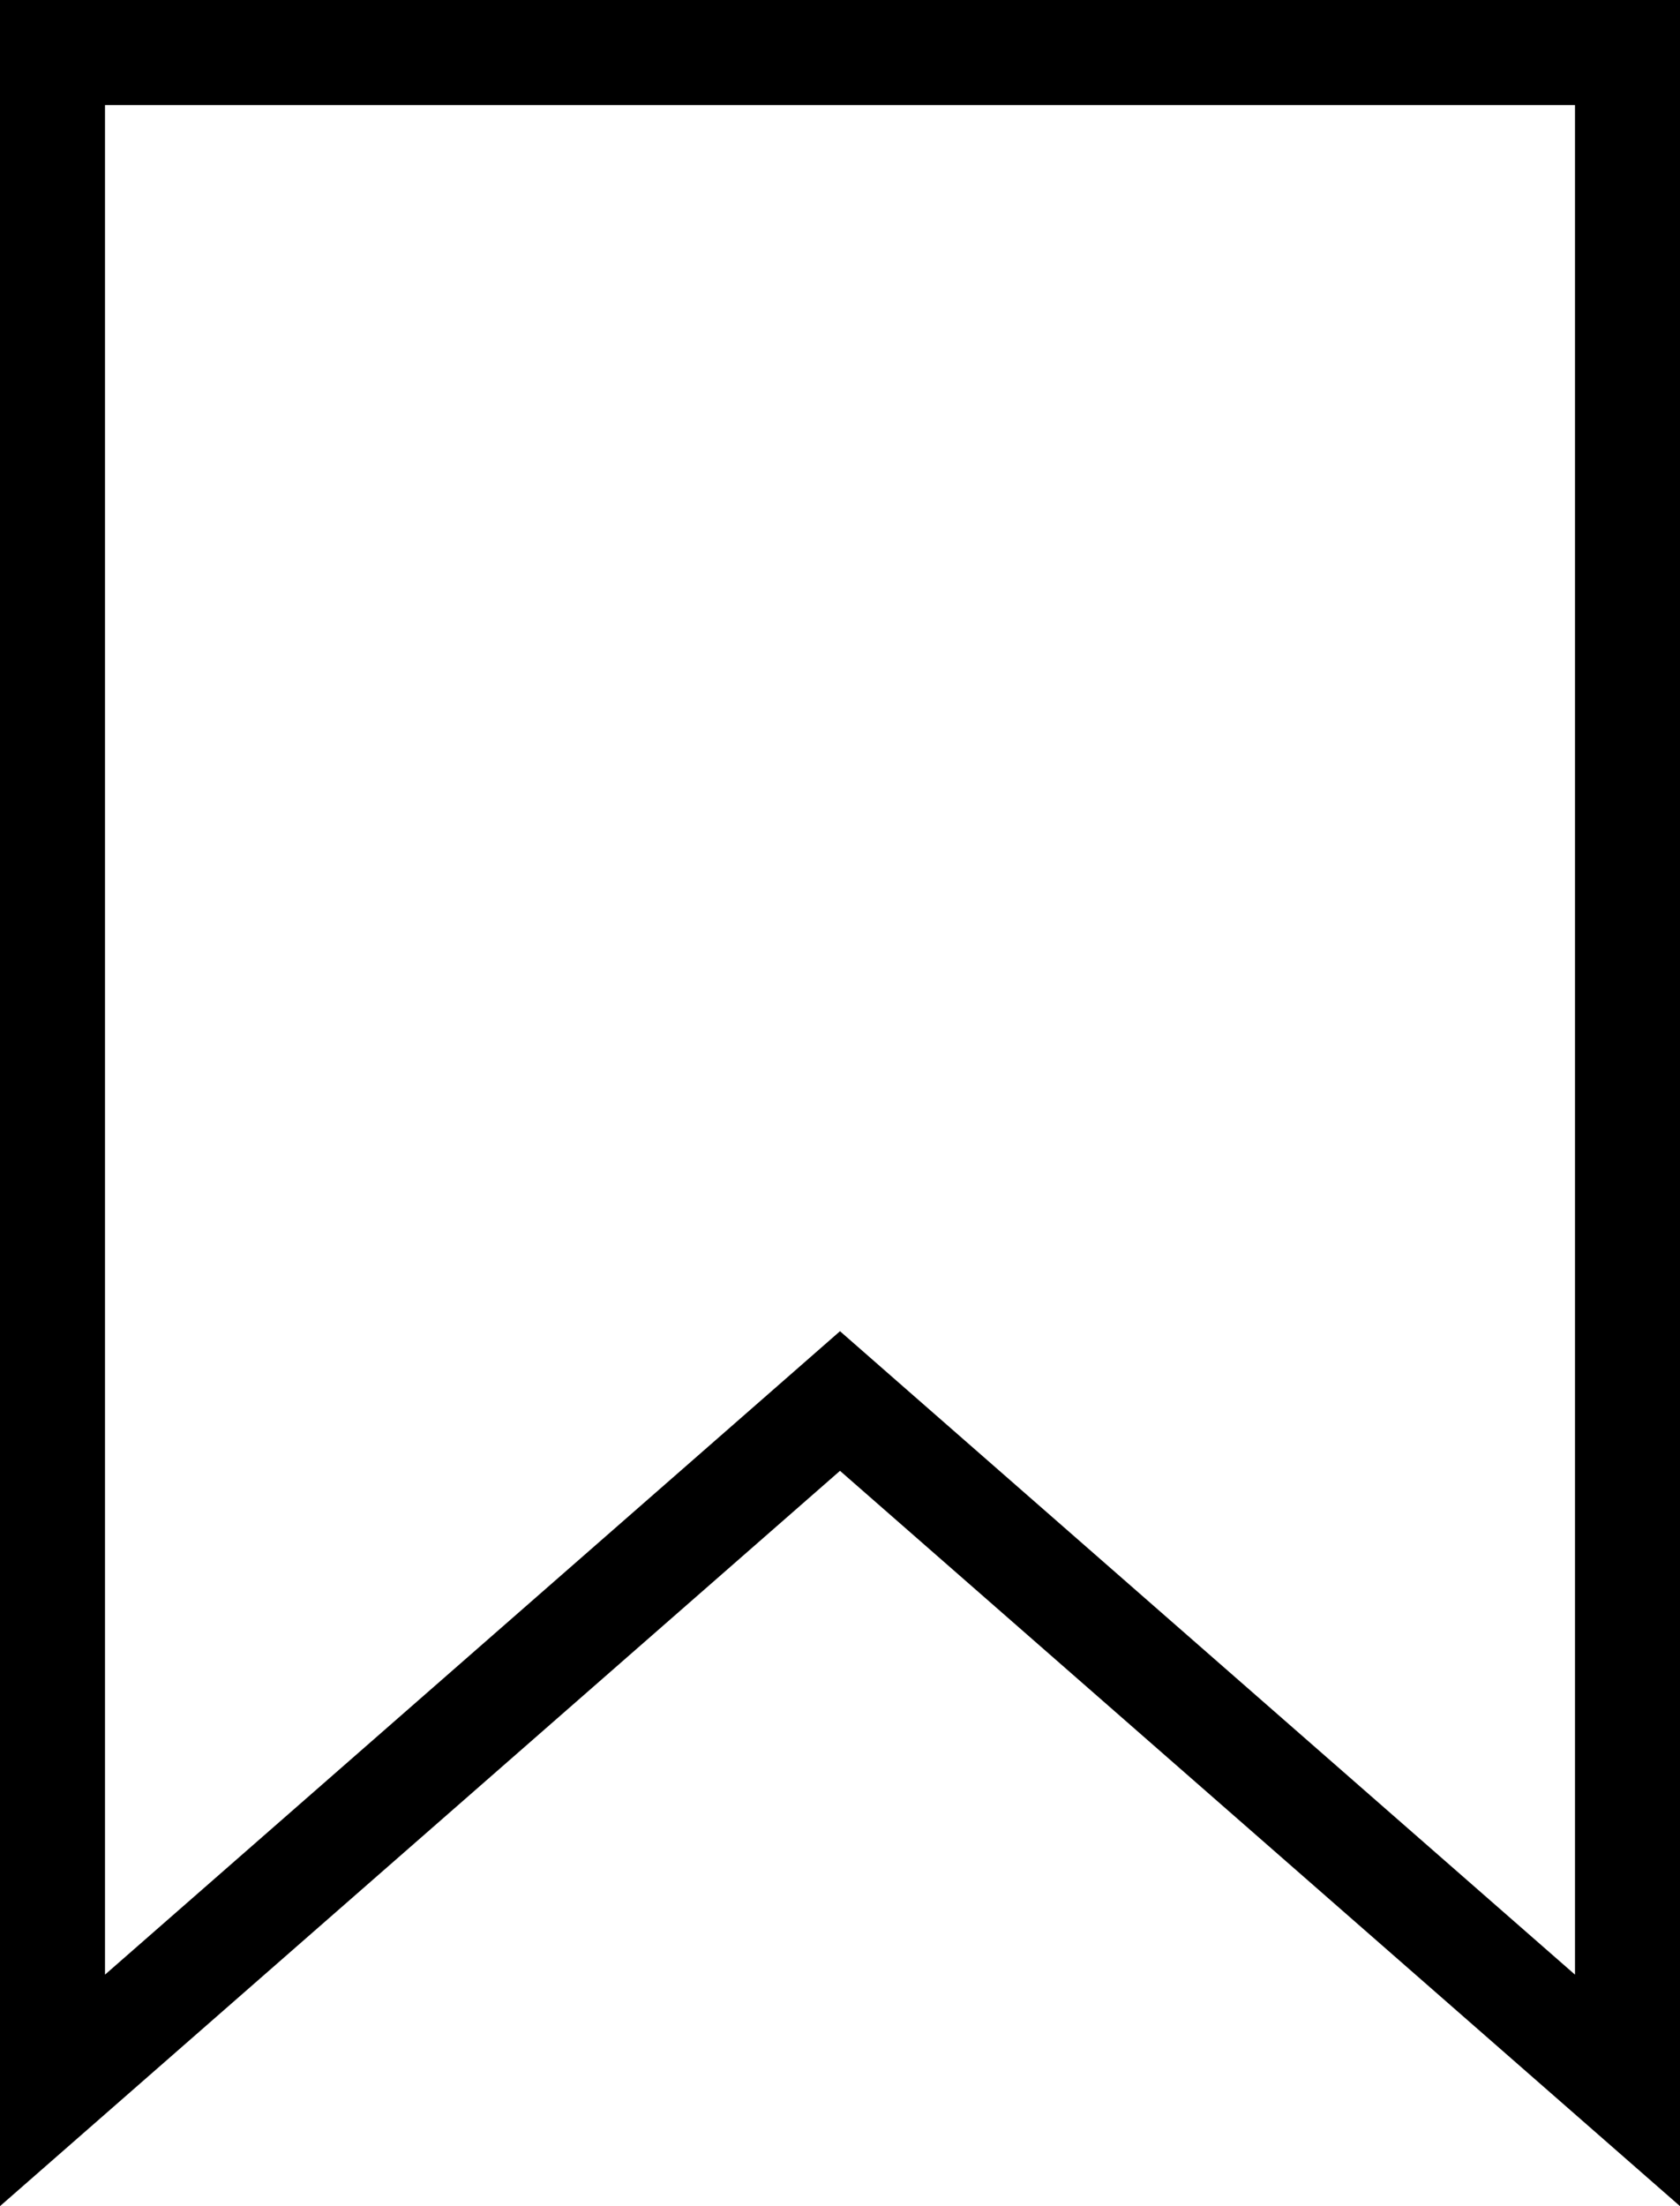 <?xml version="1.0" encoding="UTF-8"?> <svg xmlns="http://www.w3.org/2000/svg" width="16" height="21" viewBox="0 0 16 21" fill="none"> <path d="M7.671 13.624L0.5 19.898V0.5H15.5V19.898L8.329 13.624L8 13.336L7.671 13.624Z" stroke="black"></path> </svg> 